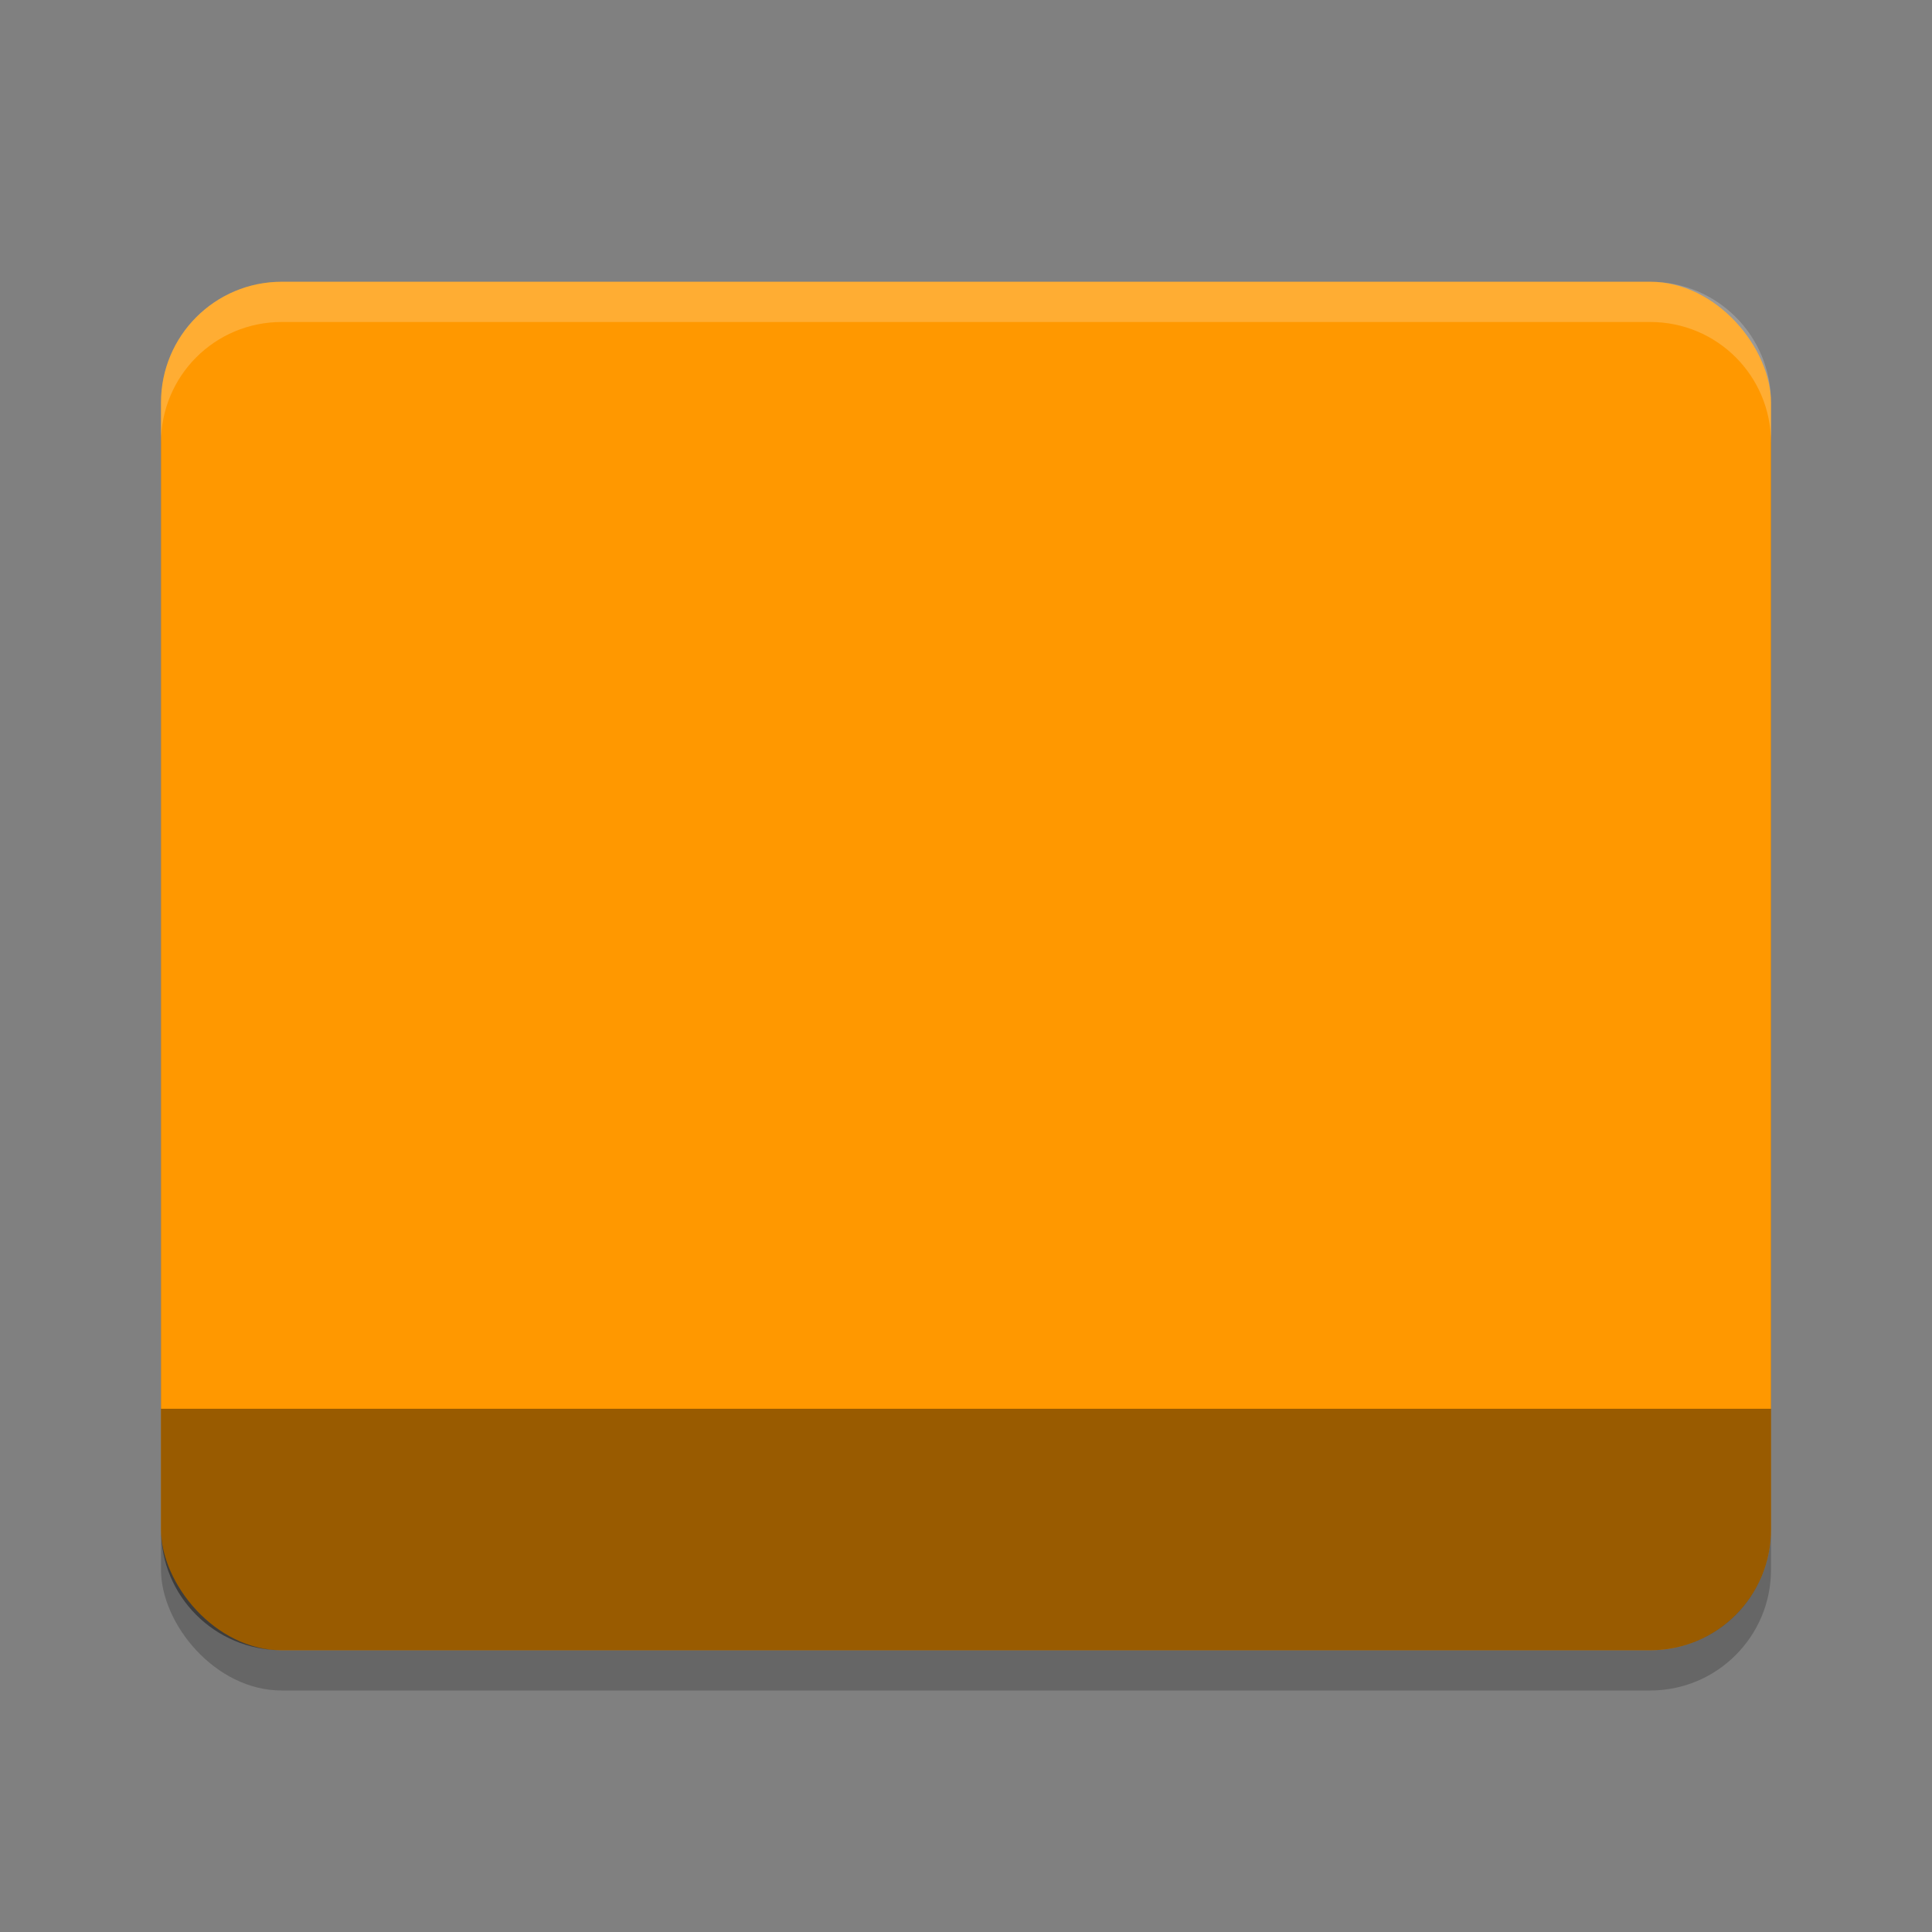 <?xml version="1.0" encoding="UTF-8" standalone="no"?>
<!-- Created with Inkscape (http://www.inkscape.org/) -->

<svg
   width="48"
   height="48"
   viewBox="0 0 48 48"
   version="1.1"
   id="svg5"
   inkscape:version="1.2.2 (1:1.2.2+202305151914+b0a8486541)"
   sodipodi:docname="user-orange-desktop.svg"
   xmlns:inkscape="http://www.inkscape.org/namespaces/inkscape"
   xmlns:sodipodi="http://sodipodi.sourceforge.net/DTD/sodipodi-0.dtd"
   xmlns="http://www.w3.org/2000/svg"
   xmlns:svg="http://www.w3.org/2000/svg">
  <rect x="0" y="0" width="48" height="48" fill="#808080" stroke="none"/>
  <sodipodi:namedview
     id="namedview7"
     pagecolor="#ffffff"
     bordercolor="#000000"
     borderopacity="0.25"
     inkscape:showpageshadow="2"
     inkscape:pageopacity="0.0"
     inkscape:pagecheckerboard="0"
     inkscape:deskcolor="#d1d1d1"
     inkscape:document-units="px"
     showgrid="false"
     inkscape:zoom="16.791667"
     inkscape:cx="24"
     inkscape:cy="24"
     inkscape:window-width="1920"
     inkscape:window-height="1008"
     inkscape:window-x="0"
     inkscape:window-y="0"
     inkscape:window-maximized="1"
     inkscape:current-layer="svg5" />
  <defs
     id="defs2" />
  <rect
     style="opacity:0.2;fill:#000000;fill-opacity:1;stroke-width:8;stroke-linecap:square"
     id="rect2667"
     width="40"
     height="34"
     x="4"
     y="8"
     ry="3" />
  <rect
     style="fill:#ff9800;fill-opacity:1;stroke-width:4;stroke-linecap:square"
     id="rect1695"
     width="40"
     height="34"
     x="4"
     y="7"
     ry="3" />
  <path
     id="rect1357"
     style="opacity:0.4;fill:#000000;fill-opacity:1;stroke-width:4;stroke-linecap:square"
     d="m 4,35 v 3 c 0,1.662 1.338,3 3,3 h 34 c 1.662,0 3,-1.338 3,-3 v -3 z" />
  <path
     d="m 7,7 c -1.662,0 -3,1.338 -3,3 v 1 c 0,-1.662 1.338,-3 3,-3 H 41 c 1.662,0 3,1.338 3,3 V 10 C 44,8.338 42.662,7 41,7 Z"
     style="opacity:0.2;fill:#ffffff;fill-opacity:1;stroke-width:4;stroke-linecap:square"
     id="path1675" />
</svg>
